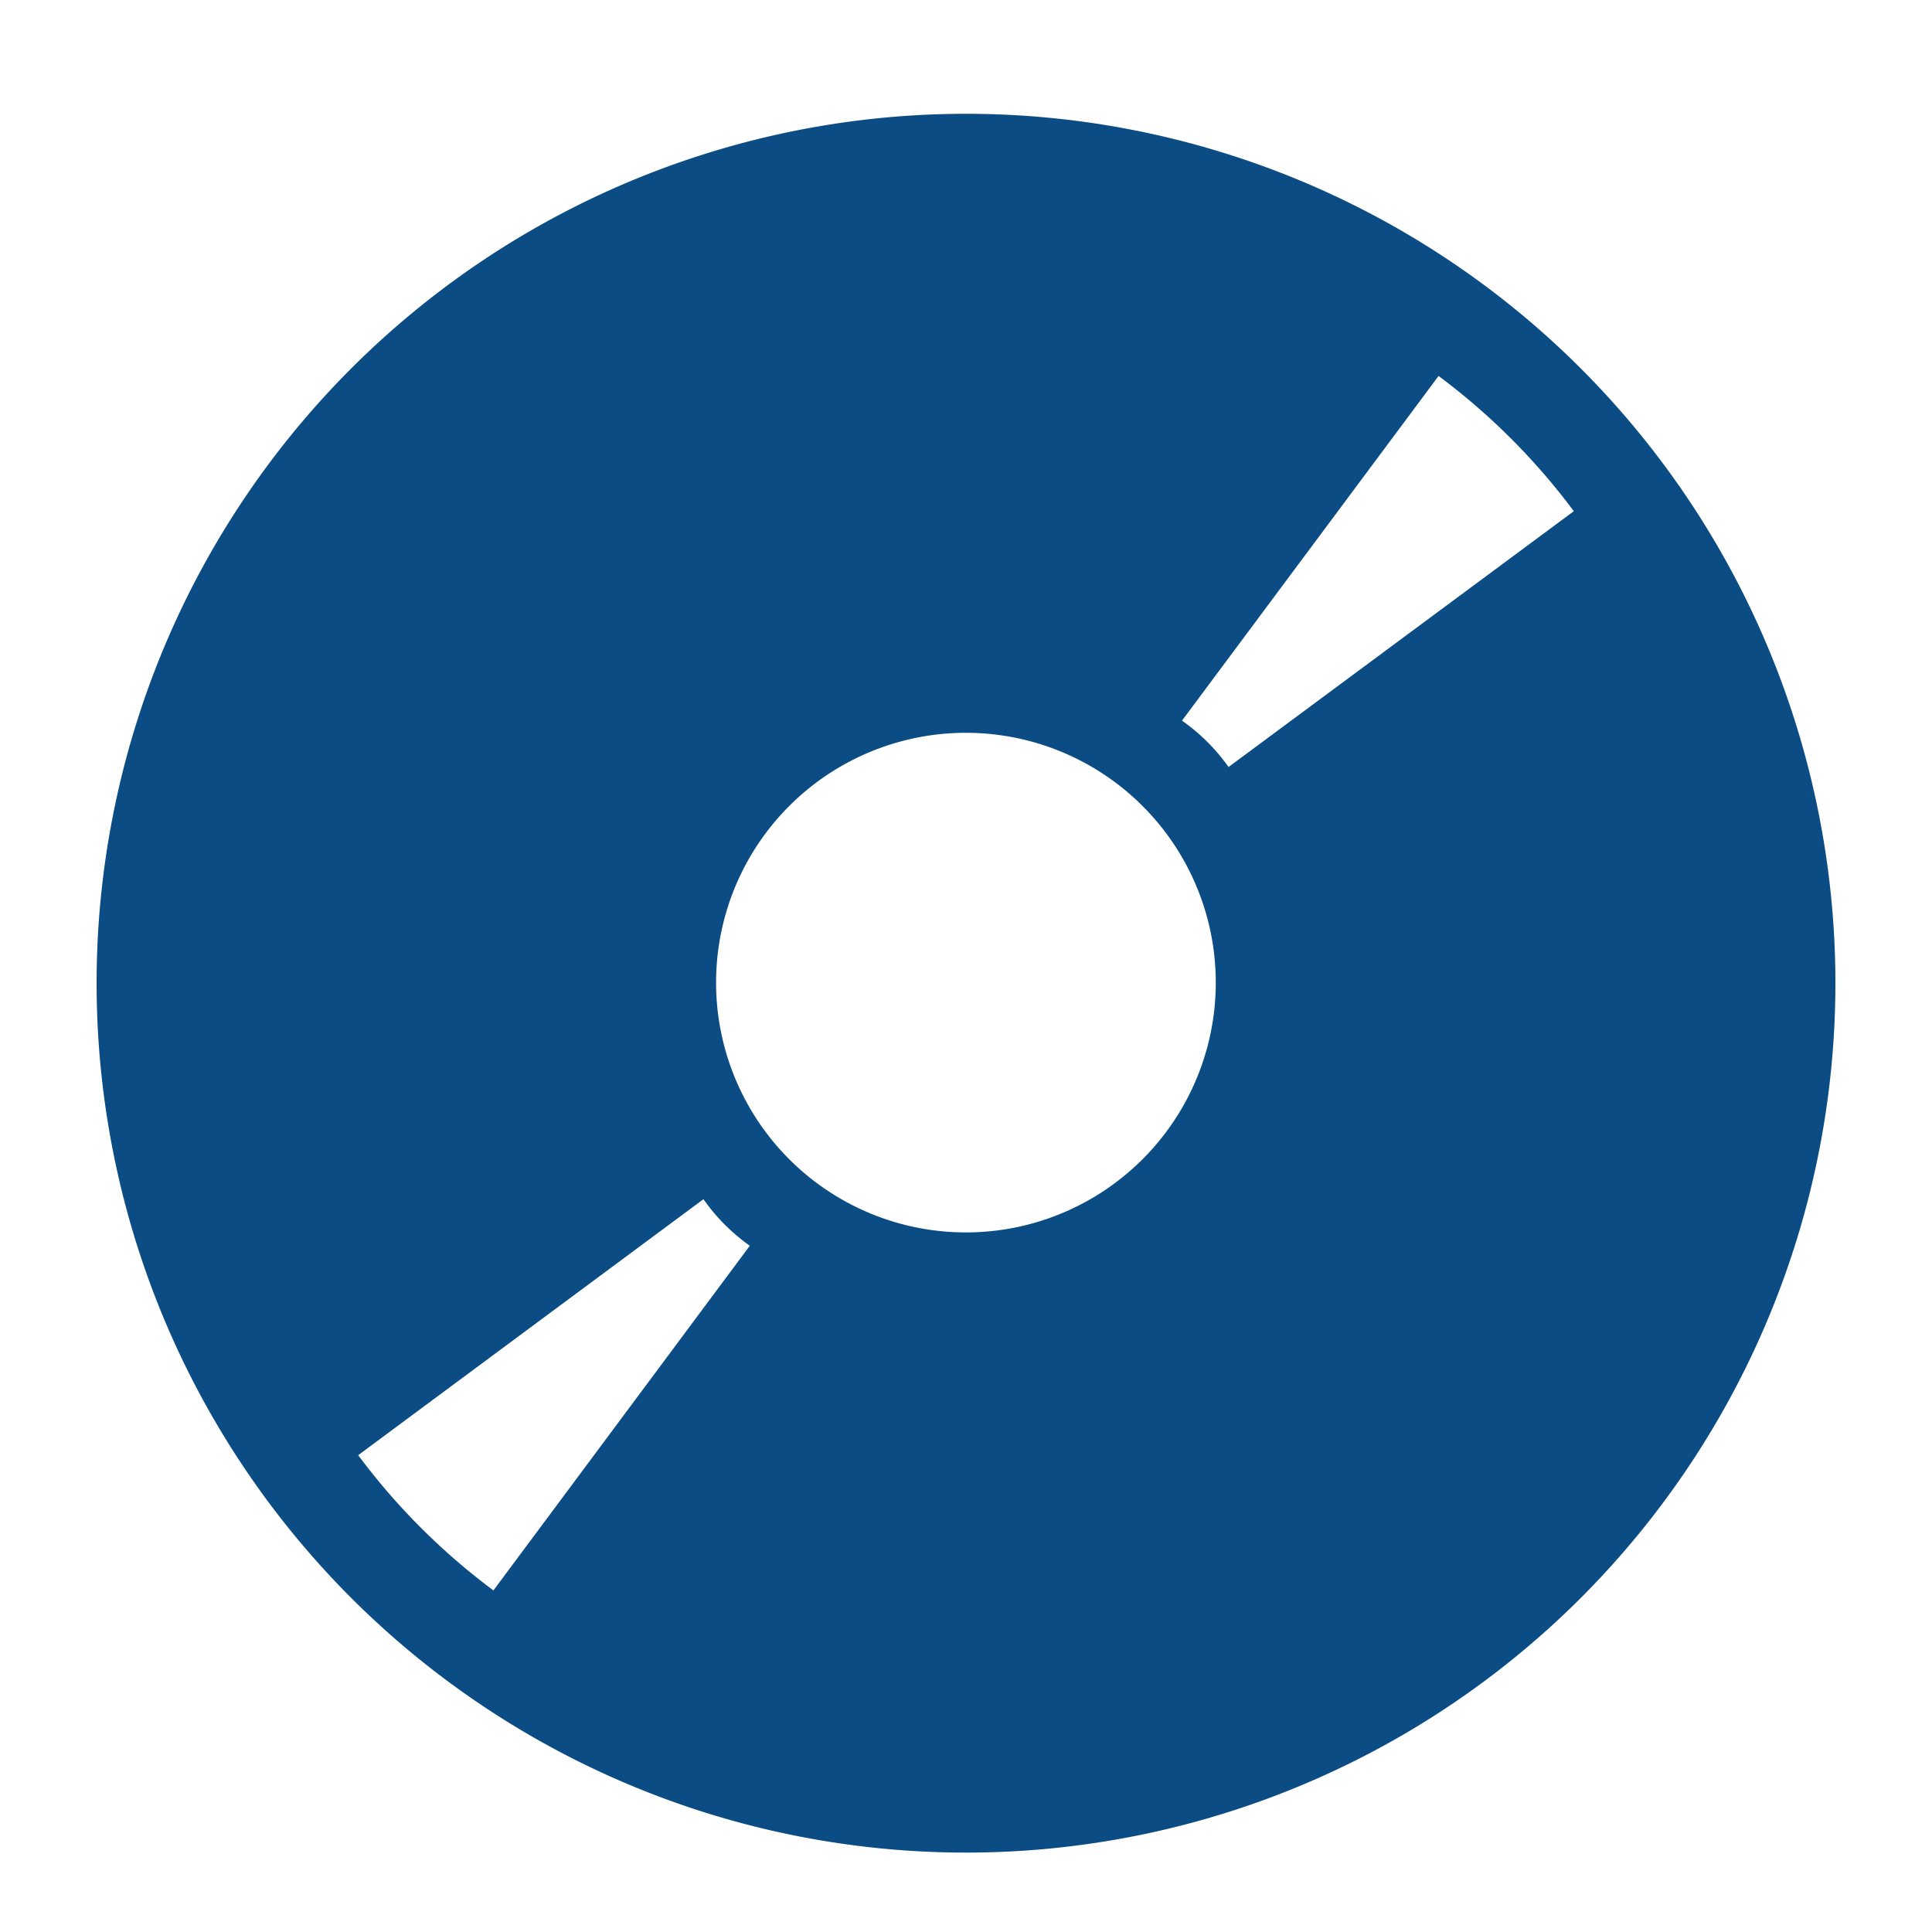 <svg id="レイヤー_1" data-name="レイヤー 1" xmlns="http://www.w3.org/2000/svg" viewBox="0 0 100 100"><defs><style>.cls-1{fill:#0a4c83;}</style></defs><title>service_10</title><path class="cls-1" d="M81.82,19.07a45,45,0,1,0,0,63.64,45,45,0,0,0,0-63.64ZM25.54,82.32a34.11,34.11,0,0,1-7-7L36.41,62.07a10,10,0,0,0,2.4,2.41L25.54,82.32ZM59.14,60a12.93,12.93,0,1,1,0-18.28,12.92,12.92,0,0,1,0,18.28ZM63.59,39.7a10,10,0,0,0-2.41-2.4L74.46,19.46a34.11,34.11,0,0,1,7,7L63.59,39.7Zm0,0"/></svg>